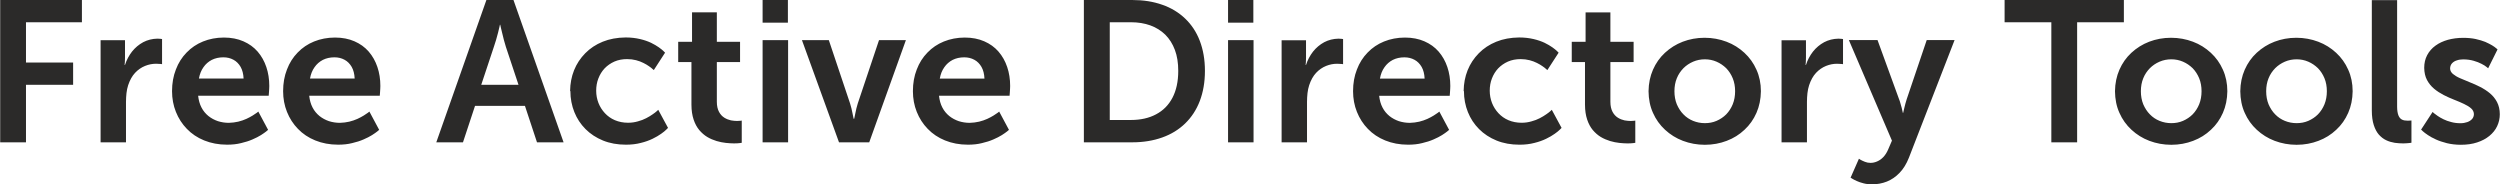 <?xml version="1.0" encoding="UTF-8"?>
<!DOCTYPE svg PUBLIC "-//W3C//DTD SVG 1.1//EN" "http://www.w3.org/Graphics/SVG/1.1/DTD/svg11.dtd">
<!-- Creator: CorelDRAW X5 -->
<svg xmlns="http://www.w3.org/2000/svg" xml:space="preserve" width="211.209mm" height="15.579mm" style="shape-rendering:geometricPrecision; text-rendering:geometricPrecision; image-rendering:optimizeQuality; fill-rule:evenodd; clip-rule:evenodd"
viewBox="0 0 25.296 1.866"
 xmlns:xlink="http://www.w3.org/1999/xlink">
 <defs>
  <style type="text/css">
   <![CDATA[
    .fil0 {fill:#2B2A29;fill-rule:nonzero}
   ]]>
  </style>
 </defs>
 <g id="Layer_x0020_1">
  <g id="_716096128">
   <path id="_605337520" class="fil0" d="M-0 1.44l0.262 0 0 -0.582 0.477 0 0 -0.225 -0.477 0 0 -0.408 0.566 0 0 -0.225 -0.827 0 0 1.44zm1.016 0l0.258 0 0 -0.41c0,-0.03 0.002,-0.06 0.005,-0.088 0.003,-0.028 0.009,-0.055 0.017,-0.08 0.017,-0.051 0.04,-0.093 0.07,-0.125 0.03,-0.032 0.064,-0.055 0.101,-0.07 0.037,-0.015 0.074,-0.022 0.111,-0.022 0.018,0 0.032,0.001 0.043,0.002 0.011,0.001 0.017,0.002 0.018,0.002l0 -0.254c-0,-0 -0.005,-0.001 -0.014,-0.002 -0.009,-0.001 -0.02,-0.002 -0.032,-0.002 -0.053,0.001 -0.101,0.013 -0.145,0.036 -0.044,0.024 -0.081,0.055 -0.113,0.095 -0.031,0.04 -0.055,0.085 -0.071,0.135l-0.004 0c0,-0 0,-0.004 0.001,-0.01 0.001,-0.007 0.001,-0.016 0.002,-0.026 0.001,-0.011 0.001,-0.023 0.001,-0.036l0 -0.178 -0.247 0 0 1.034zm0.724 -0.517c0,0.074 0.013,0.144 0.039,0.209 0.026,0.065 0.063,0.123 0.111,0.172 0.048,0.05 0.106,0.089 0.175,0.117 0.069,0.028 0.146,0.043 0.232,0.043 0.052,-0 0.099,-0.005 0.142,-0.016 0.043,-0.01 0.081,-0.022 0.115,-0.037 0.034,-0.015 0.063,-0.029 0.086,-0.044 0.023,-0.015 0.041,-0.027 0.053,-0.037 0.013,-0.01 0.019,-0.015 0.019,-0.016l-0.099 -0.185c0,0 -0.005,0.004 -0.015,0.012 -0.01,0.007 -0.024,0.017 -0.042,0.028 -0.018,0.011 -0.04,0.023 -0.064,0.034 -0.025,0.011 -0.052,0.021 -0.082,0.028 -0.03,0.007 -0.062,0.011 -0.095,0.012 -0.039,0 -0.076,-0.006 -0.111,-0.017 -0.035,-0.012 -0.067,-0.029 -0.096,-0.052 -0.028,-0.023 -0.052,-0.051 -0.07,-0.086 -0.018,-0.034 -0.029,-0.074 -0.034,-0.119l0.714 0c0,-0 0,-0.004 0.001,-0.011 0.001,-0.007 0.001,-0.016 0.002,-0.027 0.001,-0.011 0.001,-0.022 0.002,-0.033 0.001,-0.011 0.001,-0.021 0.001,-0.028 0,-0.069 -0.01,-0.133 -0.03,-0.192 -0.02,-0.059 -0.049,-0.111 -0.088,-0.156 -0.039,-0.045 -0.087,-0.079 -0.144,-0.104 -0.057,-0.025 -0.123,-0.038 -0.197,-0.038 -0.077,0 -0.148,0.014 -0.212,0.04 -0.064,0.026 -0.119,0.063 -0.166,0.112 -0.047,0.048 -0.083,0.105 -0.108,0.171 -0.026,0.066 -0.039,0.139 -0.039,0.219zm0.272 -0.128c0.008,-0.045 0.023,-0.083 0.046,-0.115 0.022,-0.032 0.05,-0.056 0.084,-0.074 0.034,-0.017 0.073,-0.026 0.117,-0.026 0.038,0 0.072,0.008 0.103,0.025 0.03,0.016 0.054,0.041 0.072,0.072 0.018,0.032 0.028,0.071 0.03,0.118l-0.452 0zm0.852 0.128c0,0.074 0.013,0.144 0.039,0.209 0.026,0.065 0.063,0.123 0.111,0.172 0.048,0.05 0.106,0.089 0.175,0.117 0.069,0.028 0.146,0.043 0.232,0.043 0.052,-0 0.099,-0.005 0.142,-0.016 0.043,-0.01 0.081,-0.022 0.115,-0.037 0.034,-0.015 0.063,-0.029 0.086,-0.044 0.023,-0.015 0.041,-0.027 0.053,-0.037 0.013,-0.01 0.019,-0.015 0.019,-0.016l-0.099 -0.185c0,0 -0.005,0.004 -0.015,0.012 -0.01,0.007 -0.024,0.017 -0.042,0.028 -0.018,0.011 -0.04,0.023 -0.064,0.034 -0.025,0.011 -0.052,0.021 -0.082,0.028 -0.03,0.007 -0.062,0.011 -0.095,0.012 -0.039,0 -0.076,-0.006 -0.111,-0.017 -0.035,-0.012 -0.067,-0.029 -0.096,-0.052 -0.028,-0.023 -0.052,-0.051 -0.07,-0.086 -0.018,-0.034 -0.029,-0.074 -0.034,-0.119l0.714 0c0,-0 0,-0.004 0.001,-0.011 0.001,-0.007 0.001,-0.016 0.002,-0.027 0.001,-0.011 0.001,-0.022 0.002,-0.033 0.001,-0.011 0.001,-0.021 0.001,-0.028 0,-0.069 -0.01,-0.133 -0.03,-0.192 -0.02,-0.059 -0.049,-0.111 -0.088,-0.156 -0.039,-0.045 -0.087,-0.079 -0.144,-0.104 -0.057,-0.025 -0.123,-0.038 -0.197,-0.038 -0.077,0 -0.148,0.014 -0.212,0.04 -0.064,0.026 -0.119,0.063 -0.166,0.112 -0.047,0.048 -0.083,0.105 -0.108,0.171 -0.026,0.066 -0.039,0.139 -0.039,0.219zm0.272 -0.128c0.008,-0.045 0.023,-0.083 0.046,-0.115 0.022,-0.032 0.05,-0.056 0.084,-0.074 0.034,-0.017 0.073,-0.026 0.117,-0.026 0.038,0 0.072,0.008 0.103,0.025 0.03,0.016 0.054,0.041 0.072,0.072 0.018,0.032 0.028,0.071 0.03,0.118l-0.452 0zm2.296 0.645l0.27 0 -0.507 -1.44 -0.274 0 -0.507 1.44 0.27 0 0.122 -0.369 0.505 0 0.122 0.369zm-0.371 -1.19c0,0 0.002,0.008 0.005,0.023 0.003,0.015 0.008,0.034 0.014,0.058 0.005,0.023 0.011,0.048 0.018,0.073 0.007,0.025 0.013,0.048 0.02,0.069l0.128 0.385 -0.377 0 0.128 -0.385c0.007,-0.021 0.015,-0.044 0.022,-0.069 0.007,-0.025 0.014,-0.049 0.02,-0.073 0.006,-0.023 0.01,-0.043 0.014,-0.058 0.003,-0.015 0.005,-0.023 0.005,-0.023l0.004 0zm0.71 0.673c0,0.075 0.014,0.146 0.04,0.211 0.026,0.065 0.064,0.123 0.113,0.172 0.049,0.049 0.108,0.088 0.177,0.116 0.069,0.028 0.146,0.042 0.232,0.042 0.055,-0 0.106,-0.006 0.151,-0.018 0.045,-0.011 0.084,-0.025 0.119,-0.042 0.034,-0.017 0.063,-0.033 0.086,-0.05 0.023,-0.017 0.041,-0.03 0.052,-0.042 0.012,-0.011 0.018,-0.017 0.018,-0.018l-0.099 -0.183c0,0 -0.005,0.005 -0.015,0.014 -0.01,0.009 -0.024,0.02 -0.042,0.032 -0.018,0.013 -0.04,0.026 -0.065,0.039 -0.025,0.013 -0.053,0.024 -0.084,0.032 -0.031,0.009 -0.064,0.014 -0.099,0.014 -0.049,-0 -0.094,-0.009 -0.134,-0.026 -0.04,-0.017 -0.073,-0.041 -0.101,-0.071 -0.028,-0.03 -0.05,-0.065 -0.065,-0.103 -0.015,-0.039 -0.023,-0.08 -0.023,-0.124 0,-0.044 0.007,-0.086 0.022,-0.124 0.015,-0.039 0.036,-0.073 0.063,-0.102 0.028,-0.029 0.061,-0.052 0.099,-0.069 0.039,-0.017 0.082,-0.025 0.129,-0.025 0.032,0 0.063,0.004 0.09,0.011 0.028,0.007 0.053,0.017 0.075,0.028 0.022,0.011 0.041,0.022 0.056,0.033 0.016,0.011 0.028,0.02 0.036,0.028 0.008,0.007 0.013,0.011 0.013,0.011l0.114 -0.176c0,-0 -0.005,-0.006 -0.016,-0.016 -0.01,-0.01 -0.026,-0.023 -0.047,-0.038 -0.021,-0.015 -0.047,-0.03 -0.079,-0.046 -0.032,-0.015 -0.069,-0.028 -0.112,-0.038 -0.043,-0.01 -0.091,-0.016 -0.145,-0.016 -0.086,0.001 -0.163,0.015 -0.232,0.043 -0.069,0.028 -0.128,0.067 -0.177,0.117 -0.049,0.05 -0.087,0.107 -0.113,0.172 -0.026,0.065 -0.039,0.135 -0.04,0.209zm1.225 0.138c0,0.057 0.008,0.107 0.022,0.149 0.014,0.042 0.033,0.077 0.057,0.106 0.024,0.028 0.051,0.052 0.081,0.07 0.03,0.018 0.062,0.031 0.094,0.041 0.032,0.009 0.063,0.016 0.094,0.019 0.03,0.003 0.057,0.005 0.082,0.005 0.025,-0 0.044,-0.001 0.058,-0.003 0.014,-0.002 0.021,-0.003 0.021,-0.003l0 -0.225c-0,0 -0.004,0.001 -0.013,0.002 -0.008,0.001 -0.02,0.002 -0.034,0.002 -0.018,0 -0.039,-0.002 -0.062,-0.006 -0.023,-0.005 -0.046,-0.014 -0.067,-0.027 -0.022,-0.014 -0.04,-0.033 -0.054,-0.059 -0.014,-0.026 -0.022,-0.06 -0.022,-0.102l0 -0.402 0.235 0 0 -0.205 -0.235 0 0 -0.298 -0.251 0 0 0.298 -0.14 0 0 0.205 0.134 0 0 0.434zm0.72 -0.832l0.256 0 0 -0.229 -0.256 0 0 0.229zm0 1.211l0.258 0 0 -1.034 -0.258 0 0 1.034zm0.775 0l0.304 0 0.371 -1.034 -0.272 0 -0.215 0.641c-0.005,0.016 -0.01,0.032 -0.014,0.05 -0.004,0.018 -0.008,0.035 -0.011,0.051 -0.003,0.016 -0.006,0.029 -0.008,0.039 -0.002,0.01 -0.003,0.016 -0.004,0.016l-0.004 0c-0.001,-0 -0.002,-0.006 -0.004,-0.016 -0.002,-0.01 -0.004,-0.023 -0.008,-0.039 -0.003,-0.016 -0.007,-0.033 -0.011,-0.051 -0.004,-0.018 -0.009,-0.034 -0.014,-0.05l-0.215 -0.641 -0.272 0 0.375 1.034zm0.746 -0.517c0,0.074 0.013,0.144 0.039,0.209 0.026,0.065 0.063,0.123 0.111,0.172 0.048,0.05 0.106,0.089 0.175,0.117 0.069,0.028 0.146,0.043 0.232,0.043 0.052,-0 0.099,-0.005 0.142,-0.016 0.043,-0.01 0.081,-0.022 0.115,-0.037 0.034,-0.015 0.063,-0.029 0.086,-0.044 0.023,-0.015 0.041,-0.027 0.053,-0.037 0.013,-0.01 0.019,-0.015 0.019,-0.016l-0.099 -0.185c0,0 -0.005,0.004 -0.015,0.012 -0.01,0.007 -0.024,0.017 -0.042,0.028 -0.018,0.011 -0.04,0.023 -0.064,0.034 -0.025,0.011 -0.052,0.021 -0.082,0.028 -0.03,0.007 -0.062,0.011 -0.095,0.012 -0.039,0 -0.076,-0.006 -0.111,-0.017 -0.035,-0.012 -0.067,-0.029 -0.096,-0.052 -0.028,-0.023 -0.052,-0.051 -0.07,-0.086 -0.018,-0.034 -0.029,-0.074 -0.034,-0.119l0.714 0c0,-0 0,-0.004 0.001,-0.011 0.001,-0.007 0.001,-0.016 0.002,-0.027 0.001,-0.011 0.001,-0.022 0.002,-0.033 0.001,-0.011 0.001,-0.021 0.001,-0.028 0,-0.069 -0.01,-0.133 -0.03,-0.192 -0.02,-0.059 -0.049,-0.111 -0.088,-0.156 -0.039,-0.045 -0.087,-0.079 -0.144,-0.104 -0.057,-0.025 -0.123,-0.038 -0.197,-0.038 -0.077,0 -0.148,0.014 -0.212,0.04 -0.064,0.026 -0.119,0.063 -0.166,0.112 -0.047,0.048 -0.083,0.105 -0.108,0.171 -0.026,0.066 -0.039,0.139 -0.039,0.219zm0.272 -0.128c0.008,-0.045 0.023,-0.083 0.046,-0.115 0.022,-0.032 0.05,-0.056 0.084,-0.074 0.034,-0.017 0.073,-0.026 0.117,-0.026 0.038,0 0.072,0.008 0.103,0.025 0.03,0.016 0.054,0.041 0.072,0.072 0.018,0.032 0.028,0.071 0.03,0.118l-0.452 0zm1.458 0.645l0.491 0c0.112,-0 0.212,-0.017 0.302,-0.049 0.09,-0.032 0.167,-0.079 0.232,-0.142 0.064,-0.062 0.114,-0.138 0.148,-0.227 0.034,-0.089 0.052,-0.191 0.052,-0.305 -0,-0.114 -0.018,-0.215 -0.052,-0.304 -0.034,-0.089 -0.084,-0.164 -0.148,-0.225 -0.065,-0.062 -0.142,-0.109 -0.232,-0.14 -0.09,-0.032 -0.191,-0.048 -0.302,-0.048l-0.491 0 0 1.44zm0.262 -0.225l0 -0.99 0.215 0c0.072,0 0.138,0.011 0.196,0.032 0.058,0.021 0.109,0.053 0.151,0.094 0.042,0.042 0.074,0.093 0.097,0.154 0.023,0.061 0.034,0.132 0.034,0.212 -0,0.108 -0.02,0.199 -0.059,0.273 -0.039,0.074 -0.094,0.129 -0.166,0.167 -0.071,0.038 -0.156,0.057 -0.254,0.057l-0.215 0zm1.197 -0.986l0.256 0 0 -0.229 -0.256 0 0 0.229zm0 1.211l0.258 0 0 -1.034 -0.258 0 0 1.034zm0.541 0l0.258 0 0 -0.41c0,-0.03 0.002,-0.06 0.005,-0.088 0.003,-0.028 0.009,-0.055 0.017,-0.08 0.017,-0.051 0.04,-0.093 0.07,-0.125 0.03,-0.032 0.064,-0.055 0.101,-0.07 0.037,-0.015 0.074,-0.022 0.111,-0.022 0.018,0 0.032,0.001 0.043,0.002 0.011,0.001 0.017,0.002 0.018,0.002l0 -0.254c-0,-0 -0.005,-0.001 -0.014,-0.002 -0.009,-0.001 -0.02,-0.002 -0.032,-0.002 -0.053,0.001 -0.101,0.013 -0.145,0.036 -0.044,0.024 -0.081,0.055 -0.113,0.095 -0.031,0.04 -0.055,0.085 -0.071,0.135l-0.004 0c0,-0 0,-0.004 0.001,-0.01 0.001,-0.007 0.001,-0.016 0.002,-0.026 0.001,-0.011 0.001,-0.023 0.001,-0.036l0 -0.178 -0.247 0 0 1.034zm0.724 -0.517c0,0.074 0.013,0.144 0.039,0.209 0.026,0.065 0.063,0.123 0.111,0.172 0.048,0.05 0.106,0.089 0.175,0.117 0.069,0.028 0.146,0.043 0.232,0.043 0.052,-0 0.099,-0.005 0.142,-0.016 0.043,-0.01 0.081,-0.022 0.115,-0.037 0.034,-0.015 0.063,-0.029 0.086,-0.044 0.023,-0.015 0.041,-0.027 0.053,-0.037 0.013,-0.01 0.019,-0.015 0.019,-0.016l-0.099 -0.185c0,0 -0.005,0.004 -0.015,0.012 -0.01,0.007 -0.024,0.017 -0.042,0.028 -0.018,0.011 -0.04,0.023 -0.064,0.034 -0.025,0.011 -0.052,0.021 -0.082,0.028 -0.03,0.007 -0.062,0.011 -0.095,0.012 -0.039,0 -0.076,-0.006 -0.111,-0.017 -0.035,-0.012 -0.067,-0.029 -0.096,-0.052 -0.028,-0.023 -0.052,-0.051 -0.07,-0.086 -0.018,-0.034 -0.029,-0.074 -0.034,-0.119l0.714 0c0,-0 0,-0.004 0.001,-0.011 0.001,-0.007 0.001,-0.016 0.002,-0.027 0.001,-0.011 0.001,-0.022 0.002,-0.033 0.001,-0.011 0.001,-0.021 0.001,-0.028 0,-0.069 -0.01,-0.133 -0.03,-0.192 -0.02,-0.059 -0.049,-0.111 -0.088,-0.156 -0.039,-0.045 -0.087,-0.079 -0.144,-0.104 -0.057,-0.025 -0.123,-0.038 -0.197,-0.038 -0.077,0 -0.148,0.014 -0.212,0.04 -0.064,0.026 -0.119,0.063 -0.166,0.112 -0.047,0.048 -0.083,0.105 -0.108,0.171 -0.026,0.066 -0.039,0.139 -0.039,0.219zm0.272 -0.128c0.008,-0.045 0.023,-0.083 0.046,-0.115 0.022,-0.032 0.05,-0.056 0.084,-0.074 0.034,-0.017 0.073,-0.026 0.117,-0.026 0.038,0 0.072,0.008 0.103,0.025 0.03,0.016 0.054,0.041 0.072,0.072 0.018,0.032 0.028,0.071 0.03,0.118l-0.452 0zm0.85 0.128c0,0.075 0.014,0.146 0.04,0.211 0.026,0.065 0.064,0.123 0.113,0.172 0.049,0.049 0.108,0.088 0.177,0.116 0.069,0.028 0.146,0.042 0.232,0.042 0.055,-0 0.106,-0.006 0.151,-0.018 0.045,-0.011 0.084,-0.025 0.119,-0.042 0.034,-0.017 0.063,-0.033 0.086,-0.05 0.023,-0.017 0.041,-0.03 0.052,-0.042 0.012,-0.011 0.018,-0.017 0.018,-0.018l-0.099 -0.183c0,0 -0.005,0.005 -0.015,0.014 -0.01,0.009 -0.024,0.02 -0.042,0.032 -0.018,0.013 -0.04,0.026 -0.065,0.039 -0.025,0.013 -0.053,0.024 -0.084,0.032 -0.031,0.009 -0.064,0.014 -0.099,0.014 -0.049,-0 -0.094,-0.009 -0.134,-0.026 -0.04,-0.017 -0.073,-0.041 -0.101,-0.071 -0.028,-0.03 -0.05,-0.065 -0.065,-0.103 -0.015,-0.039 -0.023,-0.08 -0.023,-0.124 0,-0.044 0.007,-0.086 0.022,-0.124 0.015,-0.039 0.036,-0.073 0.063,-0.102 0.028,-0.029 0.061,-0.052 0.099,-0.069 0.039,-0.017 0.082,-0.025 0.129,-0.025 0.032,0 0.063,0.004 0.09,0.011 0.028,0.007 0.053,0.017 0.075,0.028 0.022,0.011 0.041,0.022 0.056,0.033 0.016,0.011 0.028,0.02 0.036,0.028 0.008,0.007 0.013,0.011 0.013,0.011l0.114 -0.176c0,-0 -0.005,-0.006 -0.016,-0.016 -0.01,-0.01 -0.026,-0.023 -0.047,-0.038 -0.021,-0.015 -0.047,-0.03 -0.079,-0.046 -0.032,-0.015 -0.069,-0.028 -0.112,-0.038 -0.043,-0.01 -0.091,-0.016 -0.145,-0.016 -0.086,0.001 -0.163,0.015 -0.232,0.043 -0.069,0.028 -0.128,0.067 -0.177,0.117 -0.049,0.05 -0.087,0.107 -0.113,0.172 -0.026,0.065 -0.039,0.135 -0.04,0.209zm1.225 0.138c0,0.057 0.008,0.107 0.022,0.149 0.014,0.042 0.033,0.077 0.057,0.106 0.024,0.028 0.051,0.052 0.081,0.07 0.03,0.018 0.062,0.031 0.094,0.041 0.032,0.009 0.063,0.016 0.094,0.019 0.03,0.003 0.057,0.005 0.082,0.005 0.025,-0 0.044,-0.001 0.058,-0.003 0.014,-0.002 0.021,-0.003 0.021,-0.003l0 -0.225c-0,0 -0.004,0.001 -0.013,0.002 -0.008,0.001 -0.02,0.002 -0.034,0.002 -0.018,0 -0.039,-0.002 -0.062,-0.006 -0.023,-0.005 -0.046,-0.014 -0.067,-0.027 -0.022,-0.014 -0.04,-0.033 -0.054,-0.059 -0.014,-0.026 -0.022,-0.06 -0.022,-0.102l0 -0.402 0.235 0 0 -0.205 -0.235 0 0 -0.298 -0.251 0 0 0.298 -0.14 0 0 0.205 0.134 0 0 0.434zm0.643 -0.138c0.001,0.08 0.015,0.153 0.045,0.219 0.029,0.066 0.07,0.123 0.122,0.171 0.052,0.048 0.112,0.086 0.181,0.112 0.069,0.026 0.143,0.04 0.222,0.04 0.079,-0 0.153,-0.014 0.221,-0.04 0.069,-0.026 0.128,-0.063 0.18,-0.112 0.052,-0.048 0.092,-0.105 0.121,-0.171 0.029,-0.066 0.044,-0.139 0.045,-0.219 -0,-0.079 -0.015,-0.152 -0.045,-0.218 -0.029,-0.066 -0.07,-0.123 -0.122,-0.171 -0.052,-0.048 -0.112,-0.086 -0.181,-0.112 -0.069,-0.026 -0.143,-0.04 -0.222,-0.04 -0.079,0 -0.153,0.014 -0.221,0.04 -0.068,0.026 -0.128,0.064 -0.18,0.112 -0.052,0.048 -0.092,0.105 -0.121,0.171 -0.029,0.066 -0.044,0.139 -0.045,0.218zm0.262 0c0,-0.048 0.008,-0.092 0.024,-0.131 0.016,-0.04 0.039,-0.073 0.067,-0.102 0.028,-0.028 0.061,-0.05 0.098,-0.066 0.037,-0.016 0.077,-0.024 0.119,-0.024 0.042,0 0.081,0.008 0.118,0.024 0.037,0.016 0.069,0.038 0.098,0.066 0.028,0.029 0.05,0.063 0.066,0.102 0.016,0.039 0.024,0.083 0.024,0.131 -0,0.048 -0.008,0.092 -0.024,0.132 -0.016,0.039 -0.038,0.073 -0.066,0.102 -0.028,0.028 -0.061,0.05 -0.098,0.066 -0.037,0.016 -0.076,0.023 -0.118,0.023 -0.042,0 -0.082,-0.008 -0.119,-0.023 -0.037,-0.015 -0.07,-0.037 -0.098,-0.066 -0.028,-0.028 -0.05,-0.063 -0.067,-0.102 -0.016,-0.04 -0.024,-0.083 -0.024,-0.132zm1.083 0.517l0.258 0 0 -0.41c0,-0.03 0.002,-0.06 0.005,-0.088 0.003,-0.028 0.009,-0.055 0.017,-0.08 0.017,-0.051 0.04,-0.093 0.07,-0.125 0.03,-0.032 0.064,-0.055 0.101,-0.07 0.037,-0.015 0.074,-0.022 0.111,-0.022 0.018,0 0.032,0.001 0.043,0.002 0.011,0.001 0.017,0.002 0.018,0.002l0 -0.254c-0,-0 -0.005,-0.001 -0.014,-0.002 -0.009,-0.001 -0.02,-0.002 -0.032,-0.002 -0.053,0.001 -0.101,0.013 -0.145,0.036 -0.044,0.024 -0.081,0.055 -0.113,0.095 -0.031,0.04 -0.055,0.085 -0.071,0.135l-0.004 0c0,-0 0,-0.004 0.001,-0.01 0.001,-0.007 0.001,-0.016 0.002,-0.026 0.001,-0.011 0.001,-0.023 0.001,-0.036l0 -0.178 -0.247 0 0 1.034zm0.702 0.359c0,0 0.005,0.004 0.016,0.01 0.01,0.007 0.026,0.014 0.045,0.023 0.019,0.009 0.042,0.016 0.068,0.023 0.026,0.007 0.055,0.01 0.086,0.01 0.052,0 0.102,-0.009 0.15,-0.028 0.047,-0.019 0.09,-0.048 0.128,-0.088 0.039,-0.04 0.07,-0.091 0.095,-0.154l0.462 -1.19 -0.282 0 -0.203 0.6c-0.005,0.014 -0.009,0.029 -0.013,0.044 -0.004,0.016 -0.008,0.03 -0.011,0.044 -0.003,0.014 -0.006,0.025 -0.008,0.034 -0.002,0.009 -0.003,0.013 -0.003,0.014l-0.004 0c0,-0 -0.001,-0.005 -0.003,-0.014 -0.002,-0.009 -0.005,-0.021 -0.008,-0.035 -0.004,-0.015 -0.008,-0.03 -0.013,-0.046 -0.004,-0.016 -0.009,-0.031 -0.015,-0.045l-0.217 -0.596 -0.29 0 0.436 1.018 -0.039 0.091c-0.013,0.03 -0.029,0.055 -0.048,0.075 -0.019,0.02 -0.039,0.034 -0.062,0.044 -0.022,0.01 -0.045,0.015 -0.069,0.015 -0.02,-0 -0.039,-0.004 -0.056,-0.011 -0.018,-0.007 -0.032,-0.014 -0.043,-0.02 -0.011,-0.007 -0.017,-0.01 -0.017,-0.011l-0.085 0.193zm2.028 -0.359l0.262 0 0 -1.215 0.473 0 0 -0.225 -1.207 0 0 0.225 0.473 0 0 1.215zm0.645 -0.517c0.001,0.08 0.015,0.153 0.045,0.219 0.029,0.066 0.07,0.123 0.122,0.171 0.052,0.048 0.112,0.086 0.181,0.112 0.069,0.026 0.143,0.04 0.222,0.04 0.079,-0 0.153,-0.014 0.221,-0.04 0.069,-0.026 0.128,-0.063 0.18,-0.112 0.052,-0.048 0.092,-0.105 0.121,-0.171 0.029,-0.066 0.044,-0.139 0.045,-0.219 -0,-0.079 -0.015,-0.152 -0.045,-0.218 -0.029,-0.066 -0.07,-0.123 -0.122,-0.171 -0.052,-0.048 -0.112,-0.086 -0.181,-0.112 -0.069,-0.026 -0.143,-0.04 -0.222,-0.04 -0.079,0 -0.153,0.014 -0.221,0.04 -0.068,0.026 -0.128,0.064 -0.18,0.112 -0.052,0.048 -0.092,0.105 -0.121,0.171 -0.029,0.066 -0.044,0.139 -0.045,0.218zm0.262 0c0,-0.048 0.008,-0.092 0.024,-0.131 0.016,-0.04 0.039,-0.073 0.067,-0.102 0.028,-0.028 0.061,-0.05 0.098,-0.066 0.037,-0.016 0.077,-0.024 0.119,-0.024 0.042,0 0.081,0.008 0.118,0.024 0.037,0.016 0.069,0.038 0.098,0.066 0.028,0.029 0.05,0.063 0.066,0.102 0.016,0.039 0.024,0.083 0.024,0.131 -0,0.048 -0.008,0.092 -0.024,0.132 -0.016,0.039 -0.038,0.073 -0.066,0.102 -0.028,0.028 -0.061,0.05 -0.098,0.066 -0.037,0.016 -0.076,0.023 -0.118,0.023 -0.042,0 -0.082,-0.008 -0.119,-0.023 -0.037,-0.015 -0.07,-0.037 -0.098,-0.066 -0.028,-0.028 -0.05,-0.063 -0.067,-0.102 -0.016,-0.04 -0.024,-0.083 -0.024,-0.132zm1.006 0c0.001,0.08 0.015,0.153 0.045,0.219 0.029,0.066 0.07,0.123 0.122,0.171 0.052,0.048 0.112,0.086 0.181,0.112 0.069,0.026 0.143,0.04 0.222,0.04 0.079,-0 0.153,-0.014 0.221,-0.04 0.069,-0.026 0.128,-0.063 0.18,-0.112 0.052,-0.048 0.092,-0.105 0.121,-0.171 0.029,-0.066 0.044,-0.139 0.045,-0.219 -0,-0.079 -0.015,-0.152 -0.045,-0.218 -0.029,-0.066 -0.07,-0.123 -0.122,-0.171 -0.052,-0.048 -0.112,-0.086 -0.181,-0.112 -0.069,-0.026 -0.143,-0.04 -0.222,-0.04 -0.079,0 -0.153,0.014 -0.221,0.04 -0.068,0.026 -0.128,0.064 -0.18,0.112 -0.052,0.048 -0.092,0.105 -0.121,0.171 -0.029,0.066 -0.044,0.139 -0.045,0.218zm0.262 0c0,-0.048 0.008,-0.092 0.024,-0.131 0.016,-0.04 0.039,-0.073 0.067,-0.102 0.028,-0.028 0.061,-0.05 0.098,-0.066 0.037,-0.016 0.077,-0.024 0.119,-0.024 0.042,0 0.081,0.008 0.118,0.024 0.037,0.016 0.069,0.038 0.098,0.066 0.028,0.029 0.05,0.063 0.066,0.102 0.016,0.039 0.024,0.083 0.024,0.131 -0,0.048 -0.008,0.092 -0.024,0.132 -0.016,0.039 -0.038,0.073 -0.066,0.102 -0.028,0.028 -0.061,0.05 -0.098,0.066 -0.037,0.016 -0.076,0.023 -0.118,0.023 -0.042,0 -0.082,-0.008 -0.119,-0.023 -0.037,-0.015 -0.07,-0.037 -0.098,-0.066 -0.028,-0.028 -0.05,-0.063 -0.067,-0.102 -0.016,-0.04 -0.024,-0.083 -0.024,-0.132zm1.069 0.195c0,0.059 0.007,0.108 0.02,0.148 0.013,0.04 0.03,0.072 0.052,0.097 0.022,0.024 0.046,0.043 0.074,0.056 0.027,0.013 0.056,0.021 0.086,0.026 0.03,0.004 0.059,0.006 0.088,0.006 0.015,0 0.028,-0.001 0.04,-0.002 0.012,-0.001 0.022,-0.002 0.03,-0.003 0.007,-0.001 0.011,-0.002 0.011,-0.002l0 -0.225c-0,0 -0.004,0 -0.012,0.001 -0.007,0.001 -0.016,0.001 -0.027,0.001 -0.022,0 -0.042,-0.003 -0.057,-0.011 -0.016,-0.008 -0.028,-0.023 -0.036,-0.043 -0.008,-0.021 -0.013,-0.05 -0.013,-0.087l0 -1.079 -0.256 0 0 1.117z"/>
   <path id="_588236368" class="fil0" d="M24.499 1.312c0,0 0.006,0.006 0.017,0.016 0.011,0.01 0.028,0.023 0.05,0.038 0.022,0.015 0.049,0.03 0.082,0.045 0.032,0.015 0.07,0.027 0.112,0.038 0.042,0.01 0.089,0.016 0.141,0.016 0.062,-0 0.117,-0.008 0.165,-0.024 0.049,-0.016 0.09,-0.038 0.124,-0.066 0.034,-0.028 0.061,-0.061 0.078,-0.098 0.018,-0.038 0.027,-0.078 0.027,-0.121 -0,-0.047 -0.01,-0.088 -0.028,-0.123 -0.018,-0.034 -0.042,-0.064 -0.072,-0.089 -0.03,-0.025 -0.063,-0.046 -0.098,-0.064 -0.035,-0.018 -0.071,-0.034 -0.107,-0.048 -0.036,-0.014 -0.069,-0.028 -0.098,-0.041 -0.03,-0.013 -0.054,-0.028 -0.072,-0.043 -0.018,-0.016 -0.027,-0.033 -0.028,-0.054 0,-0.022 0.007,-0.039 0.019,-0.053 0.013,-0.014 0.029,-0.024 0.049,-0.03 0.02,-0.007 0.041,-0.01 0.064,-0.01 0.04,0 0.075,0.005 0.106,0.014 0.031,0.009 0.058,0.019 0.08,0.031 0.022,0.011 0.039,0.022 0.05,0.031 0.011,0.009 0.017,0.014 0.017,0.014l0.095 -0.191c0,-0 -0.004,-0.004 -0.014,-0.012 -0.009,-0.008 -0.023,-0.018 -0.041,-0.029 -0.019,-0.011 -0.042,-0.023 -0.069,-0.035 -0.028,-0.011 -0.06,-0.021 -0.097,-0.029 -0.037,-0.008 -0.079,-0.012 -0.126,-0.012 -0.056,0 -0.108,0.007 -0.156,0.02 -0.048,0.014 -0.09,0.033 -0.125,0.059 -0.036,0.026 -0.064,0.058 -0.084,0.096 -0.02,0.038 -0.03,0.08 -0.03,0.129 0.001,0.047 0.01,0.088 0.028,0.122 0.018,0.034 0.042,0.064 0.072,0.089 0.03,0.025 0.063,0.046 0.098,0.064 0.035,0.018 0.071,0.034 0.107,0.048 0.036,0.014 0.069,0.028 0.098,0.042 0.03,0.014 0.054,0.029 0.072,0.045 0.018,0.016 0.027,0.035 0.028,0.057 -0,0.02 -0.007,0.038 -0.019,0.051 -0.013,0.014 -0.029,0.024 -0.049,0.031 -0.02,0.007 -0.043,0.011 -0.068,0.011 -0.034,-0 -0.065,-0.004 -0.094,-0.012 -0.029,-0.007 -0.055,-0.017 -0.078,-0.028 -0.023,-0.011 -0.043,-0.023 -0.059,-0.034 -0.016,-0.011 -0.029,-0.021 -0.038,-0.028 -0.009,-0.007 -0.013,-0.011 -0.013,-0.012l-0.118 0.181z"/>
  </g>
 </g>
</svg>
